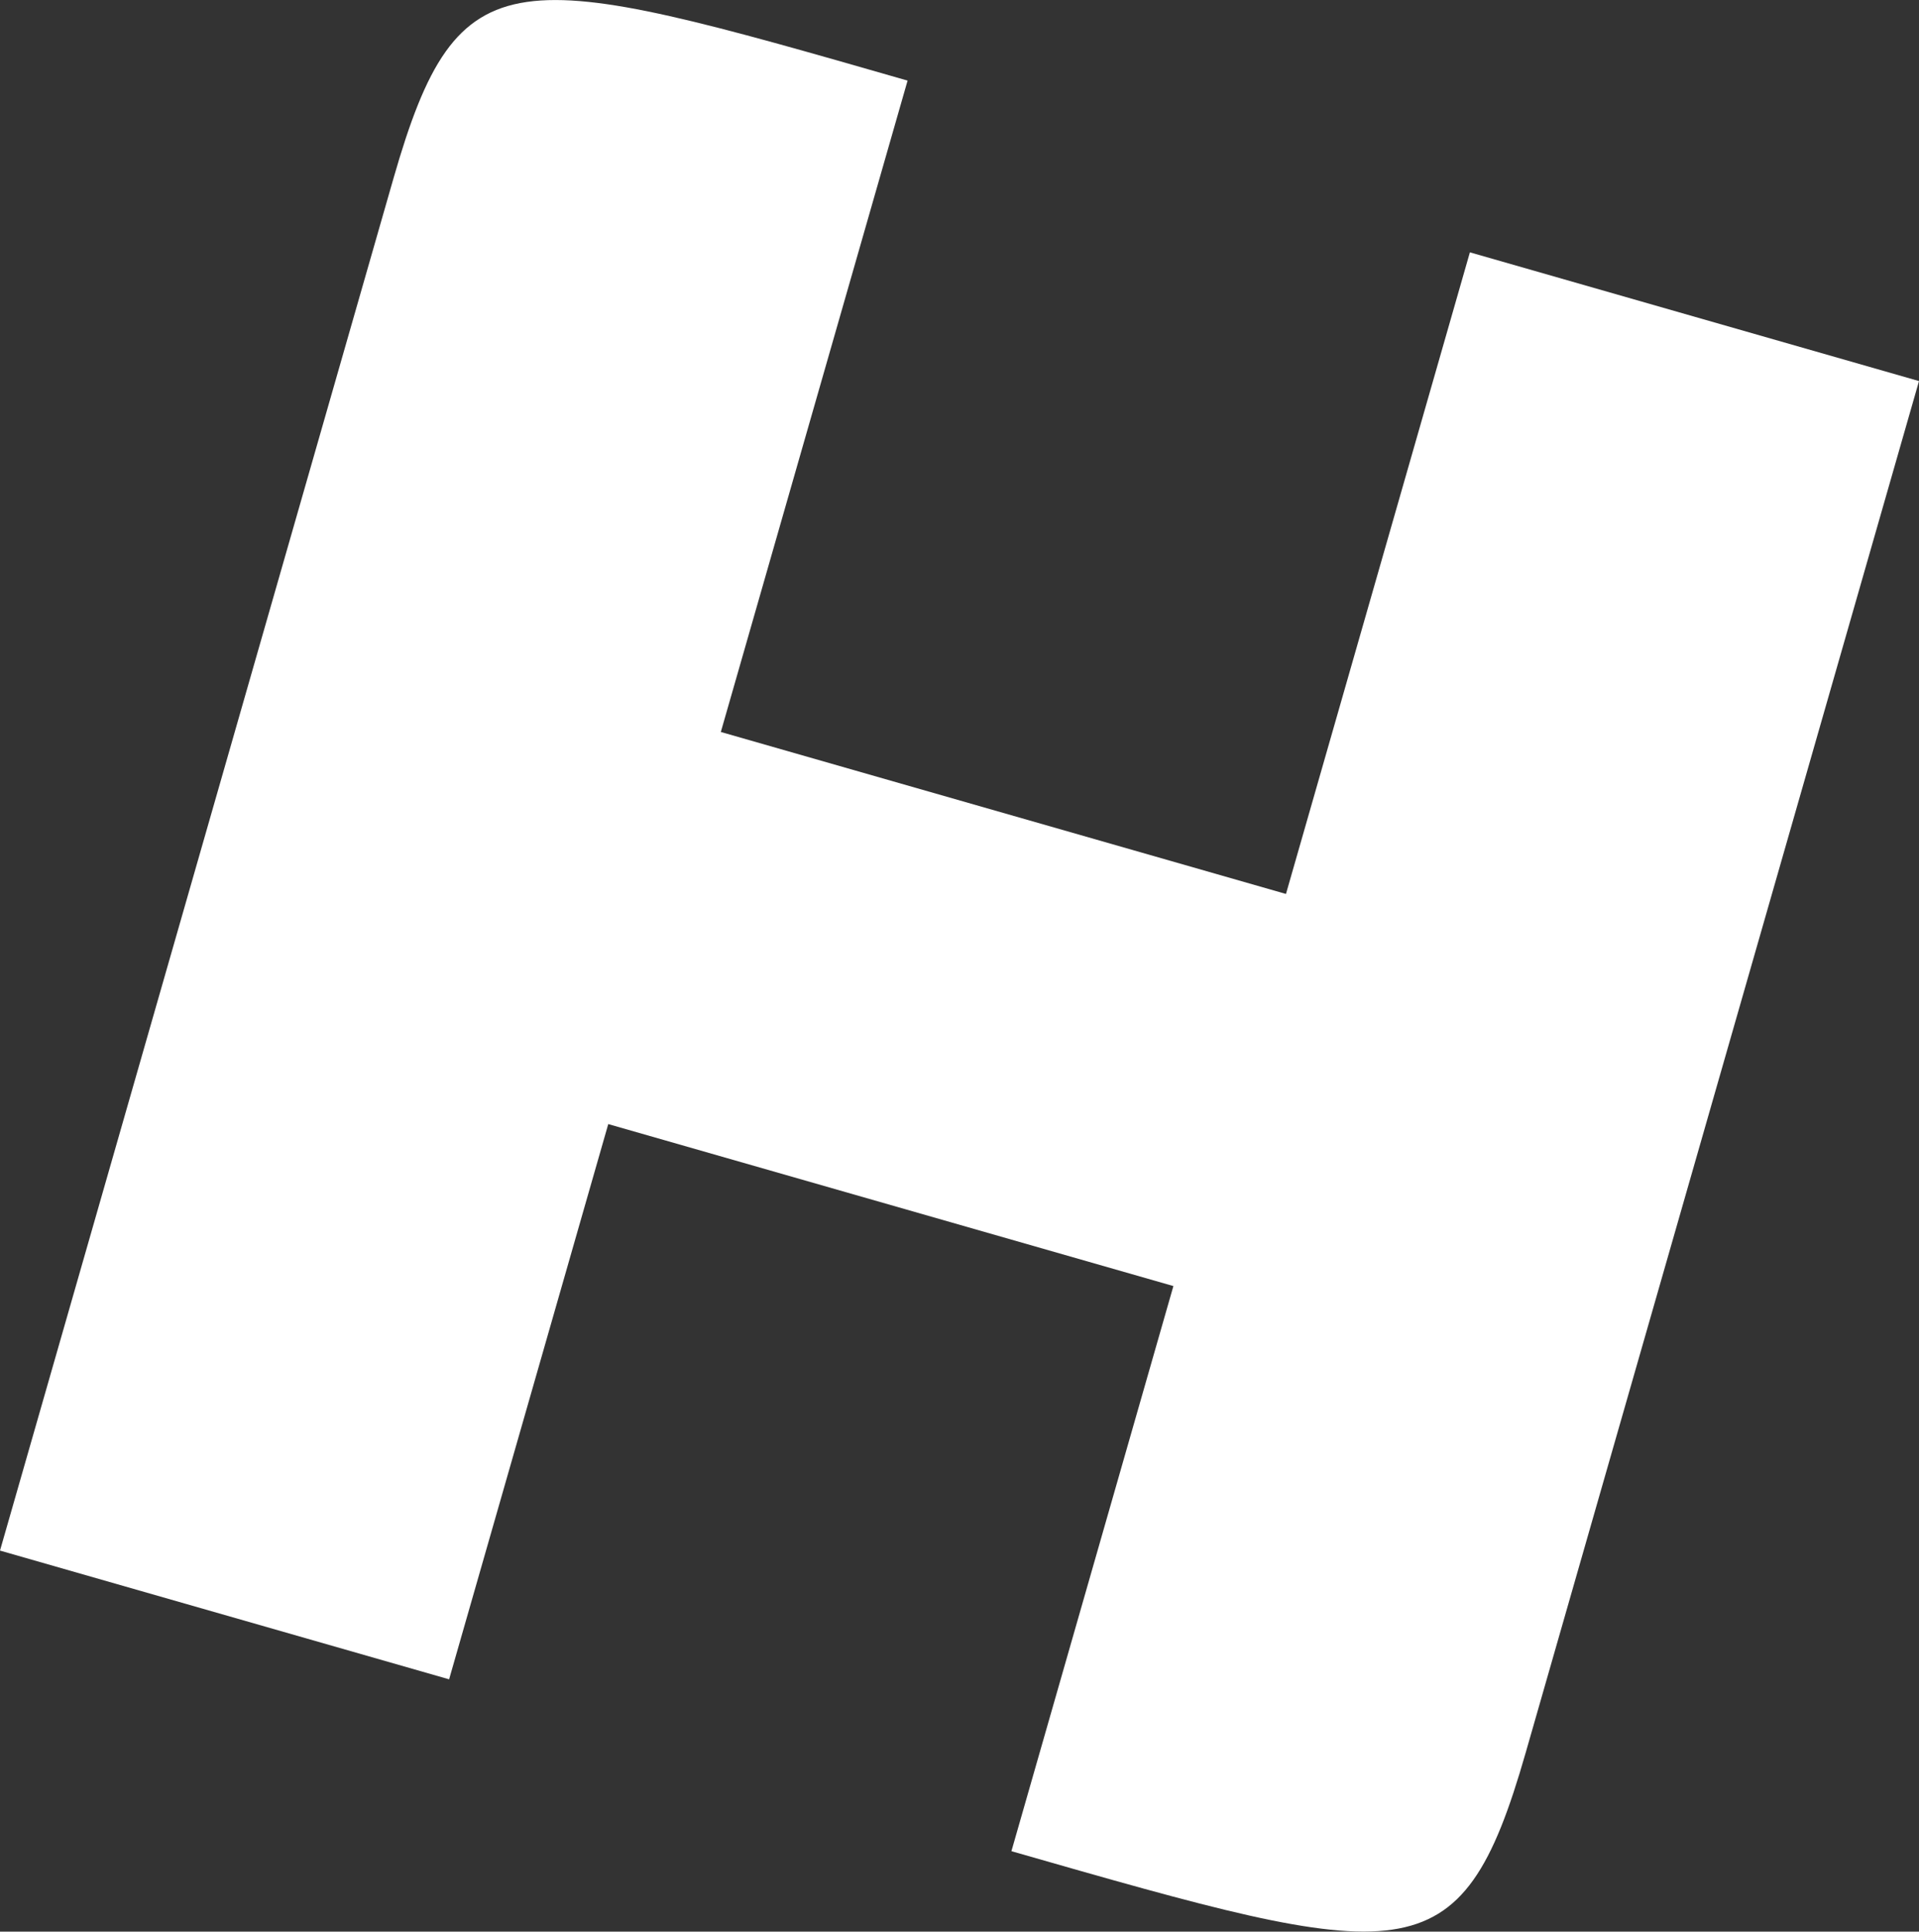 <?xml version="1.0" encoding="utf-8"?>
<svg xmlns="http://www.w3.org/2000/svg" id="Layer_2" viewBox="0 0 149.51 150.5">
  <rect x="0" y="0" width="149.51" height="150.5" fill="#333333" stroke="none"/>
  <defs>
    <style>.cls-1{fill:#fff;}</style>
  </defs>
  <g id="Layer_1-2">
    <path id="Path_4160" class="cls-1" d="m149.51,29.69l-34.99-10.03-14.33,49.99-44.03-12.62,14.55-50.75C39.95-2.56,35.72-3.77,30.65,13.92L0,120.81l34.99,10.03,12.4-43.26,44.03,12.62-12.62,44.03c30.76,8.82,34.99,10.03,40.06-7.65l30.65-106.89Z"/>
  </g>
</svg>